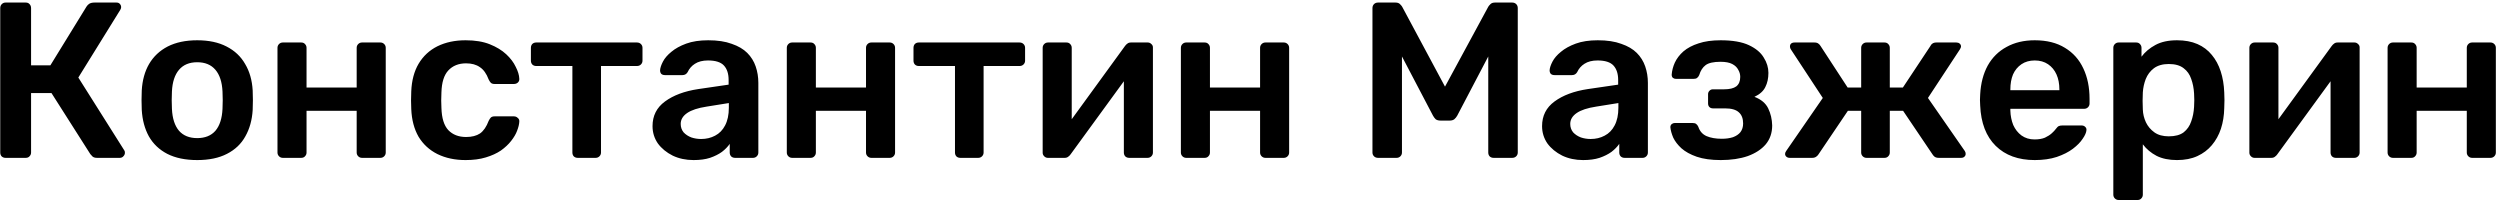<?xml version="1.0" encoding="UTF-8"?> <svg xmlns="http://www.w3.org/2000/svg" width="586" height="47" viewBox="0 0 586 47" fill="none"> <path d="M1.304 37C0.957 37 0.663 36.896 0.42 36.688C0.177 36.445 0.056 36.133 0.056 35.752V1.9C0.056 1.519 0.177 1.207 0.42 0.964C0.663 0.721 0.957 0.6 1.304 0.6H6.036C6.417 0.6 6.712 0.721 6.92 0.964C7.163 1.207 7.284 1.519 7.284 1.9V15.316H11.808L20.284 1.536C20.457 1.259 20.683 1.033 20.96 0.86C21.272 0.687 21.671 0.6 22.156 0.6H27.304C27.651 0.6 27.911 0.704 28.084 0.912C28.292 1.12 28.396 1.38 28.396 1.692C28.396 1.865 28.327 2.073 28.188 2.316L18.36 18.176L29.124 35.232C29.228 35.336 29.28 35.527 29.28 35.804C29.28 36.116 29.159 36.393 28.916 36.636C28.708 36.879 28.431 37 28.084 37H22.728C22.277 37 21.931 36.896 21.688 36.688C21.48 36.48 21.307 36.289 21.168 36.116L12.068 21.816H7.284V35.752C7.284 36.099 7.163 36.393 6.92 36.636C6.712 36.879 6.417 37 6.036 37H1.304ZM46.228 37.52C43.455 37.52 41.115 37.035 39.208 36.064C37.336 35.093 35.897 33.724 34.892 31.956C33.921 30.188 33.367 28.125 33.228 25.768C33.193 25.144 33.176 24.381 33.176 23.48C33.176 22.579 33.193 21.816 33.228 21.192C33.367 18.8 33.939 16.737 34.944 15.004C35.984 13.236 37.44 11.867 39.312 10.896C41.219 9.925 43.524 9.44 46.228 9.44C48.932 9.44 51.22 9.925 53.092 10.896C54.999 11.867 56.455 13.236 57.46 15.004C58.5 16.737 59.089 18.8 59.228 21.192C59.263 21.816 59.28 22.579 59.28 23.48C59.28 24.381 59.263 25.144 59.228 25.768C59.089 28.125 58.517 30.188 57.512 31.956C56.541 33.724 55.103 35.093 53.196 36.064C51.324 37.035 49.001 37.52 46.228 37.52ZM46.228 32.372C48.065 32.372 49.487 31.8 50.492 30.656C51.497 29.477 52.052 27.761 52.156 25.508C52.191 24.988 52.208 24.312 52.208 23.48C52.208 22.648 52.191 21.972 52.156 21.452C52.052 19.233 51.497 17.535 50.492 16.356C49.487 15.177 48.065 14.588 46.228 14.588C44.391 14.588 42.969 15.177 41.964 16.356C40.959 17.535 40.404 19.233 40.3 21.452C40.265 21.972 40.248 22.648 40.248 23.48C40.248 24.312 40.265 24.988 40.3 25.508C40.404 27.761 40.959 29.477 41.964 30.656C42.969 31.8 44.391 32.372 46.228 32.372ZM66.289 37C65.943 37 65.648 36.879 65.405 36.636C65.163 36.393 65.041 36.099 65.041 35.752V11.208C65.041 10.861 65.163 10.567 65.405 10.324C65.648 10.081 65.943 9.96 66.289 9.96H70.605C70.987 9.96 71.281 10.081 71.489 10.324C71.732 10.567 71.853 10.861 71.853 11.208V20.516H83.605V11.208C83.605 10.861 83.727 10.567 83.969 10.324C84.212 10.081 84.507 9.96 84.853 9.96H89.169C89.516 9.96 89.811 10.081 90.053 10.324C90.296 10.567 90.417 10.861 90.417 11.208V35.752C90.417 36.099 90.296 36.393 90.053 36.636C89.811 36.879 89.516 37 89.169 37H84.853C84.507 37 84.212 36.879 83.969 36.636C83.727 36.393 83.605 36.099 83.605 35.752V25.976H71.853V35.752C71.853 36.099 71.732 36.393 71.489 36.636C71.281 36.879 70.987 37 70.605 37H66.289ZM109.14 37.52C106.644 37.52 104.442 37.052 102.536 36.116C100.664 35.18 99.191 33.828 98.116 32.06C97.076 30.257 96.504 28.091 96.4 25.56C96.365 25.04 96.348 24.364 96.348 23.532C96.348 22.665 96.365 21.955 96.4 21.4C96.504 18.869 97.076 16.72 98.116 14.952C99.191 13.149 100.664 11.78 102.536 10.844C104.442 9.908 106.644 9.44 109.14 9.44C111.358 9.44 113.248 9.752 114.808 10.376C116.368 11 117.65 11.78 118.656 12.716C119.661 13.652 120.406 14.64 120.892 15.68C121.412 16.685 121.689 17.604 121.724 18.436C121.758 18.817 121.637 19.129 121.36 19.372C121.117 19.58 120.822 19.684 120.476 19.684H115.9C115.553 19.684 115.276 19.597 115.068 19.424C114.894 19.251 114.721 18.991 114.548 18.644C114.028 17.257 113.334 16.287 112.468 15.732C111.636 15.143 110.561 14.848 109.244 14.848C107.51 14.848 106.124 15.403 105.084 16.512C104.078 17.587 103.541 19.303 103.472 21.66C103.402 22.977 103.402 24.191 103.472 25.3C103.541 27.692 104.078 29.425 105.084 30.5C106.124 31.575 107.51 32.112 109.244 32.112C110.596 32.112 111.688 31.835 112.52 31.28C113.352 30.691 114.028 29.703 114.548 28.316C114.721 27.969 114.894 27.709 115.068 27.536C115.276 27.363 115.553 27.276 115.9 27.276H120.476C120.822 27.276 121.117 27.397 121.36 27.64C121.637 27.848 121.758 28.143 121.724 28.524C121.689 29.148 121.516 29.859 121.204 30.656C120.926 31.419 120.458 32.216 119.8 33.048C119.176 33.845 118.378 34.591 117.408 35.284C116.437 35.943 115.258 36.48 113.872 36.896C112.52 37.312 110.942 37.52 109.14 37.52ZM135.415 37C135.034 37 134.722 36.879 134.479 36.636C134.271 36.393 134.167 36.099 134.167 35.752V15.472H125.691C125.31 15.472 124.998 15.351 124.755 15.108C124.547 14.865 124.443 14.571 124.443 14.224V11.208C124.443 10.861 124.547 10.567 124.755 10.324C124.998 10.081 125.31 9.96 125.691 9.96H149.299C149.68 9.96 149.992 10.081 150.235 10.324C150.478 10.567 150.599 10.861 150.599 11.208V14.224C150.599 14.571 150.478 14.865 150.235 15.108C149.992 15.351 149.68 15.472 149.299 15.472H140.875V35.752C140.875 36.099 140.754 36.393 140.511 36.636C140.268 36.879 139.974 37 139.627 37H135.415ZM162.573 37.52C160.77 37.52 159.141 37.173 157.685 36.48C156.229 35.752 155.068 34.799 154.201 33.62C153.369 32.407 152.953 31.055 152.953 29.564C152.953 27.137 153.924 25.213 155.865 23.792C157.841 22.336 160.441 21.365 163.665 20.88L170.789 19.84V18.748C170.789 17.292 170.425 16.165 169.697 15.368C168.969 14.571 167.721 14.172 165.953 14.172C164.705 14.172 163.682 14.432 162.885 14.952C162.122 15.437 161.55 16.096 161.169 16.928C160.892 17.379 160.493 17.604 159.973 17.604H155.865C155.484 17.604 155.189 17.5 154.981 17.292C154.808 17.084 154.721 16.807 154.721 16.46C154.756 15.905 154.981 15.229 155.397 14.432C155.813 13.635 156.472 12.872 157.373 12.144C158.274 11.381 159.436 10.74 160.857 10.22C162.278 9.7 163.994 9.44 166.005 9.44C168.189 9.44 170.026 9.717 171.517 10.272C173.042 10.792 174.256 11.503 175.157 12.404C176.058 13.305 176.717 14.363 177.133 15.576C177.549 16.789 177.757 18.072 177.757 19.424V35.752C177.757 36.099 177.636 36.393 177.393 36.636C177.15 36.879 176.856 37 176.509 37H172.297C171.916 37 171.604 36.879 171.361 36.636C171.153 36.393 171.049 36.099 171.049 35.752V33.724C170.598 34.383 169.992 35.007 169.229 35.596C168.466 36.151 167.53 36.619 166.421 37C165.346 37.347 164.064 37.52 162.573 37.52ZM164.341 32.58C165.554 32.58 166.646 32.32 167.617 31.8C168.622 31.28 169.402 30.483 169.957 29.408C170.546 28.299 170.841 26.912 170.841 25.248V24.156L165.641 24.988C163.596 25.3 162.07 25.803 161.065 26.496C160.06 27.189 159.557 28.039 159.557 29.044C159.557 29.807 159.782 30.465 160.233 31.02C160.718 31.54 161.325 31.939 162.053 32.216C162.781 32.459 163.544 32.58 164.341 32.58ZM185.676 37C185.329 37 185.035 36.879 184.792 36.636C184.549 36.393 184.428 36.099 184.428 35.752V11.208C184.428 10.861 184.549 10.567 184.792 10.324C185.035 10.081 185.329 9.96 185.676 9.96H189.992C190.373 9.96 190.668 10.081 190.876 10.324C191.119 10.567 191.24 10.861 191.24 11.208V20.516H202.992V11.208C202.992 10.861 203.113 10.567 203.356 10.324C203.599 10.081 203.893 9.96 204.24 9.96H208.556C208.903 9.96 209.197 10.081 209.44 10.324C209.683 10.567 209.804 10.861 209.804 11.208V35.752C209.804 36.099 209.683 36.393 209.44 36.636C209.197 36.879 208.903 37 208.556 37H204.24C203.893 37 203.599 36.879 203.356 36.636C203.113 36.393 202.992 36.099 202.992 35.752V25.976H191.24V35.752C191.24 36.099 191.119 36.393 190.876 36.636C190.668 36.879 190.373 37 189.992 37H185.676ZM225.095 37C224.713 37 224.401 36.879 224.159 36.636C223.951 36.393 223.847 36.099 223.847 35.752V15.472H215.371C214.989 15.472 214.677 15.351 214.435 15.108C214.227 14.865 214.123 14.571 214.123 14.224V11.208C214.123 10.861 214.227 10.567 214.435 10.324C214.677 10.081 214.989 9.96 215.371 9.96H238.979C239.36 9.96 239.672 10.081 239.915 10.324C240.157 10.567 240.279 10.861 240.279 11.208V14.224C240.279 14.571 240.157 14.865 239.915 15.108C239.672 15.351 239.36 15.472 238.979 15.472H230.555V35.752C230.555 36.099 230.433 36.393 230.191 36.636C229.948 36.879 229.653 37 229.307 37H225.095ZM245.597 37C245.285 37 245.007 36.879 244.765 36.636C244.522 36.393 244.401 36.116 244.401 35.804V11.208C244.401 10.861 244.522 10.567 244.765 10.324C245.007 10.081 245.302 9.96 245.649 9.96H249.965C250.346 9.96 250.641 10.081 250.849 10.324C251.091 10.567 251.213 10.861 251.213 11.208V31.748L249.393 30.448L263.693 10.792C263.866 10.549 264.057 10.359 264.265 10.22C264.473 10.047 264.75 9.96 265.097 9.96H269.049C269.361 9.96 269.638 10.081 269.881 10.324C270.123 10.532 270.245 10.792 270.245 11.104V35.752C270.245 36.099 270.123 36.393 269.881 36.636C269.638 36.879 269.343 37 268.997 37H264.681C264.299 37 263.987 36.879 263.745 36.636C263.537 36.393 263.433 36.099 263.433 35.752V16.148L265.357 16.408L250.953 36.168C250.814 36.376 250.623 36.567 250.381 36.74C250.173 36.913 249.895 37 249.549 37H245.597ZM278.047 37C277.701 37 277.406 36.879 277.163 36.636C276.921 36.393 276.799 36.099 276.799 35.752V11.208C276.799 10.861 276.921 10.567 277.163 10.324C277.406 10.081 277.701 9.96 278.047 9.96H282.363C282.745 9.96 283.039 10.081 283.247 10.324C283.49 10.567 283.611 10.861 283.611 11.208V20.516H295.363V11.208C295.363 10.861 295.485 10.567 295.727 10.324C295.97 10.081 296.265 9.96 296.611 9.96H300.927C301.274 9.96 301.569 10.081 301.811 10.324C302.054 10.567 302.175 10.861 302.175 11.208V35.752C302.175 36.099 302.054 36.393 301.811 36.636C301.569 36.879 301.274 37 300.927 37H296.611C296.265 37 295.97 36.879 295.727 36.636C295.485 36.393 295.363 36.099 295.363 35.752V25.976H283.611V35.752C283.611 36.099 283.49 36.393 283.247 36.636C283.039 36.879 282.745 37 282.363 37H278.047ZM323.004 37C322.623 37 322.311 36.879 322.068 36.636C321.826 36.393 321.704 36.099 321.704 35.752V1.9C321.704 1.519 321.826 1.207 322.068 0.964C322.311 0.721 322.623 0.6 323.004 0.6H327.112C327.598 0.6 327.962 0.739 328.204 1.016C328.447 1.259 328.603 1.449 328.672 1.588L338.708 20.308L348.848 1.588C348.918 1.449 349.074 1.259 349.316 1.016C349.559 0.739 349.923 0.6 350.408 0.6H354.464C354.846 0.6 355.158 0.721 355.4 0.964C355.643 1.207 355.764 1.519 355.764 1.9V35.752C355.764 36.099 355.643 36.393 355.4 36.636C355.158 36.879 354.846 37 354.464 37H350.096C349.715 37 349.403 36.879 349.16 36.636C348.952 36.393 348.848 36.099 348.848 35.752V13.236L341.568 27.12C341.395 27.432 341.17 27.709 340.892 27.952C340.615 28.16 340.251 28.264 339.8 28.264H337.668C337.183 28.264 336.802 28.16 336.524 27.952C336.282 27.709 336.074 27.432 335.9 27.12L328.62 13.236V35.752C328.62 36.099 328.499 36.393 328.256 36.636C328.014 36.879 327.719 37 327.372 37H323.004ZM371.081 37.52C369.278 37.52 367.649 37.173 366.193 36.48C364.737 35.752 363.576 34.799 362.709 33.62C361.877 32.407 361.461 31.055 361.461 29.564C361.461 27.137 362.432 25.213 364.373 23.792C366.349 22.336 368.949 21.365 372.173 20.88L379.297 19.84V18.748C379.297 17.292 378.933 16.165 378.205 15.368C377.477 14.571 376.229 14.172 374.461 14.172C373.213 14.172 372.19 14.432 371.393 14.952C370.63 15.437 370.058 16.096 369.677 16.928C369.4 17.379 369.001 17.604 368.481 17.604H364.373C363.992 17.604 363.697 17.5 363.489 17.292C363.316 17.084 363.229 16.807 363.229 16.46C363.264 15.905 363.489 15.229 363.905 14.432C364.321 13.635 364.98 12.872 365.881 12.144C366.782 11.381 367.944 10.74 369.365 10.22C370.786 9.7 372.502 9.44 374.513 9.44C376.697 9.44 378.534 9.717 380.025 10.272C381.55 10.792 382.764 11.503 383.665 12.404C384.566 13.305 385.225 14.363 385.641 15.576C386.057 16.789 386.265 18.072 386.265 19.424V35.752C386.265 36.099 386.144 36.393 385.901 36.636C385.658 36.879 385.364 37 385.017 37H380.805C380.424 37 380.112 36.879 379.869 36.636C379.661 36.393 379.557 36.099 379.557 35.752V33.724C379.106 34.383 378.5 35.007 377.737 35.596C376.974 36.151 376.038 36.619 374.929 37C373.854 37.347 372.572 37.52 371.081 37.52ZM372.849 32.58C374.062 32.58 375.154 32.32 376.125 31.8C377.13 31.28 377.91 30.483 378.465 29.408C379.054 28.299 379.349 26.912 379.349 25.248V24.156L374.149 24.988C372.104 25.3 370.578 25.803 369.573 26.496C368.568 27.189 368.065 28.039 368.065 29.044C368.065 29.807 368.29 30.465 368.741 31.02C369.226 31.54 369.833 31.939 370.561 32.216C371.289 32.459 372.052 32.58 372.849 32.58ZM403.336 37.52C401.117 37.52 399.245 37.26 397.72 36.74C396.229 36.22 395.033 35.561 394.132 34.764C393.265 33.967 392.624 33.135 392.208 32.268C391.827 31.367 391.601 30.552 391.532 29.824C391.532 29.512 391.636 29.269 391.844 29.096C392.052 28.923 392.277 28.836 392.52 28.836H396.784C397.131 28.836 397.391 28.905 397.564 29.044C397.772 29.183 397.945 29.408 398.084 29.72C398.431 30.76 399.072 31.488 400.008 31.904C400.979 32.32 402.175 32.528 403.596 32.528C404.567 32.528 405.433 32.407 406.196 32.164C406.959 31.887 407.548 31.488 407.964 30.968C408.38 30.413 408.588 29.737 408.588 28.94C408.588 27.796 408.259 26.929 407.6 26.34C406.941 25.716 405.867 25.404 404.376 25.404H401.516C401.169 25.404 400.892 25.3 400.684 25.092C400.476 24.884 400.372 24.607 400.372 24.26V22.076C400.372 21.764 400.476 21.504 400.684 21.296C400.892 21.053 401.169 20.932 401.516 20.932H404.168C405.416 20.932 406.352 20.707 406.976 20.256C407.6 19.771 407.912 19.025 407.912 18.02C407.912 17.431 407.756 16.876 407.444 16.356C407.167 15.801 406.699 15.351 406.04 15.004C405.381 14.657 404.463 14.484 403.284 14.484C401.655 14.484 400.493 14.744 399.8 15.264C399.107 15.784 398.604 16.564 398.292 17.604C398.153 17.916 397.98 18.141 397.772 18.28C397.599 18.419 397.321 18.488 396.94 18.488H392.832C392.555 18.488 392.312 18.401 392.104 18.228C391.931 18.055 391.844 17.812 391.844 17.5C391.913 16.564 392.156 15.628 392.572 14.692C393.023 13.721 393.699 12.837 394.6 12.04C395.536 11.243 396.715 10.619 398.136 10.168C399.557 9.683 401.291 9.44 403.336 9.44C406.109 9.44 408.311 9.821 409.94 10.584C411.569 11.347 412.731 12.317 413.424 13.496C414.152 14.64 414.516 15.836 414.516 17.084C414.516 18.367 414.273 19.476 413.788 20.412C413.337 21.348 412.488 22.111 411.24 22.7C412.8 23.289 413.875 24.191 414.464 25.404C415.053 26.617 415.365 27.952 415.4 29.408C415.4 31.141 414.897 32.615 413.892 33.828C412.887 35.007 411.483 35.925 409.68 36.584C407.877 37.208 405.763 37.52 403.336 37.52ZM419.516 37C419.204 37 418.944 36.913 418.736 36.74C418.528 36.567 418.424 36.341 418.424 36.064C418.424 35.856 418.511 35.631 418.684 35.388L427.264 22.96L419.776 11.572C419.707 11.468 419.655 11.364 419.62 11.26C419.585 11.121 419.568 11 419.568 10.896C419.568 10.619 419.655 10.393 419.828 10.22C420.036 10.047 420.313 9.96 420.66 9.96H425.288C425.704 9.96 426.016 10.047 426.224 10.22C426.432 10.359 426.605 10.549 426.744 10.792L433.088 20.516H436.26V11.208C436.26 10.861 436.381 10.567 436.624 10.324C436.867 10.081 437.161 9.96 437.508 9.96H441.72C442.101 9.96 442.396 10.081 442.604 10.324C442.847 10.567 442.968 10.861 442.968 11.208V20.516H446.036L452.484 10.792C452.588 10.549 452.744 10.359 452.952 10.22C453.195 10.047 453.507 9.96 453.888 9.96H458.568C458.88 9.96 459.14 10.047 459.348 10.22C459.556 10.393 459.66 10.619 459.66 10.896C459.66 11 459.625 11.121 459.556 11.26C459.521 11.364 459.469 11.468 459.4 11.572L451.912 22.96L460.544 35.388C460.683 35.596 460.752 35.821 460.752 36.064C460.752 36.341 460.648 36.567 460.44 36.74C460.267 36.913 460.007 37 459.66 37H454.46C454.044 37 453.715 36.913 453.472 36.74C453.264 36.567 453.108 36.393 453.004 36.22L446.088 25.976H442.968V35.752C442.968 36.099 442.847 36.393 442.604 36.636C442.396 36.879 442.101 37 441.72 37H437.508C437.161 37 436.867 36.879 436.624 36.636C436.381 36.393 436.26 36.099 436.26 35.752V25.976H433.14L426.224 36.22C426.12 36.393 425.947 36.567 425.704 36.74C425.461 36.913 425.149 37 424.768 37H419.516ZM476.947 37.52C473.099 37.52 470.049 36.411 467.795 34.192C465.542 31.973 464.329 28.819 464.155 24.728C464.121 24.381 464.103 23.948 464.103 23.428C464.103 22.873 464.121 22.44 464.155 22.128C464.294 19.528 464.883 17.275 465.923 15.368C466.998 13.461 468.471 12.005 470.343 11C472.215 9.96 474.417 9.44 476.947 9.44C479.755 9.44 482.113 10.029 484.019 11.208C485.926 12.352 487.365 13.964 488.335 16.044C489.306 18.089 489.791 20.464 489.791 23.168V24.26C489.791 24.607 489.67 24.901 489.427 25.144C489.185 25.387 488.873 25.508 488.491 25.508H471.227C471.227 25.508 471.227 25.56 471.227 25.664C471.227 25.768 471.227 25.855 471.227 25.924C471.262 27.137 471.487 28.264 471.903 29.304C472.354 30.309 472.995 31.124 473.827 31.748C474.694 32.372 475.717 32.684 476.895 32.684C477.866 32.684 478.681 32.545 479.339 32.268C479.998 31.956 480.535 31.609 480.951 31.228C481.367 30.847 481.662 30.535 481.835 30.292C482.147 29.876 482.39 29.633 482.563 29.564C482.771 29.46 483.066 29.408 483.447 29.408H487.919C488.266 29.408 488.543 29.512 488.751 29.72C488.994 29.928 489.098 30.188 489.063 30.5C489.029 31.055 488.734 31.731 488.179 32.528C487.659 33.325 486.897 34.105 485.891 34.868C484.886 35.631 483.621 36.272 482.095 36.792C480.605 37.277 478.889 37.52 476.947 37.52ZM471.227 21.14H482.719V20.984C482.719 19.632 482.494 18.453 482.043 17.448C481.593 16.443 480.934 15.645 480.067 15.056C479.201 14.467 478.161 14.172 476.947 14.172C475.734 14.172 474.694 14.467 473.827 15.056C472.961 15.645 472.302 16.443 471.851 17.448C471.435 18.453 471.227 19.632 471.227 20.984V21.14ZM496.611 46.88C496.264 46.88 495.97 46.759 495.727 46.516C495.484 46.273 495.363 45.979 495.363 45.632V11.208C495.363 10.861 495.484 10.567 495.727 10.324C495.97 10.081 496.264 9.96 496.611 9.96H500.719C501.1 9.96 501.395 10.081 501.603 10.324C501.846 10.567 501.967 10.861 501.967 11.208V13.288C502.799 12.179 503.891 11.26 505.243 10.532C506.595 9.804 508.276 9.44 510.287 9.44C512.124 9.44 513.719 9.735 515.071 10.324C516.423 10.913 517.55 11.763 518.451 12.872C519.352 13.947 520.046 15.229 520.531 16.72C521.016 18.211 521.294 19.857 521.363 21.66C521.398 22.249 521.415 22.856 521.415 23.48C521.415 24.104 521.398 24.728 521.363 25.352C521.328 27.085 521.068 28.697 520.583 30.188C520.098 31.644 519.387 32.927 518.451 34.036C517.55 35.111 516.423 35.96 515.071 36.584C513.719 37.208 512.124 37.52 510.287 37.52C508.415 37.52 506.82 37.191 505.503 36.532C504.186 35.839 503.111 34.937 502.279 33.828V45.632C502.279 45.979 502.158 46.273 501.915 46.516C501.707 46.759 501.412 46.88 501.031 46.88H496.611ZM508.363 31.956C509.854 31.956 511.015 31.644 511.847 31.02C512.679 30.361 513.268 29.512 513.615 28.472C513.996 27.432 514.222 26.288 514.291 25.04C514.36 24 514.36 22.96 514.291 21.92C514.222 20.672 513.996 19.528 513.615 18.488C513.268 17.448 512.679 16.616 511.847 15.992C511.015 15.333 509.854 15.004 508.363 15.004C506.942 15.004 505.78 15.333 504.879 15.992C504.012 16.651 503.371 17.5 502.955 18.54C502.574 19.545 502.348 20.585 502.279 21.66C502.244 22.284 502.227 22.943 502.227 23.636C502.227 24.329 502.244 25.005 502.279 25.664C502.314 26.704 502.556 27.709 503.007 28.68C503.458 29.616 504.116 30.396 504.983 31.02C505.85 31.644 506.976 31.956 508.363 31.956ZM528.448 37C528.136 37 527.859 36.879 527.616 36.636C527.374 36.393 527.252 36.116 527.252 35.804V11.208C527.252 10.861 527.374 10.567 527.616 10.324C527.859 10.081 528.154 9.96 528.5 9.96H532.816C533.198 9.96 533.492 10.081 533.7 10.324C533.943 10.567 534.064 10.861 534.064 11.208V31.748L532.244 30.448L546.544 10.792C546.718 10.549 546.908 10.359 547.116 10.22C547.324 10.047 547.602 9.96 547.948 9.96H551.9C552.212 9.96 552.49 10.081 552.732 10.324C552.975 10.532 553.096 10.792 553.096 11.104V35.752C553.096 36.099 552.975 36.393 552.732 36.636C552.49 36.879 552.195 37 551.848 37H547.532C547.151 37 546.839 36.879 546.596 36.636C546.388 36.393 546.284 36.099 546.284 35.752V16.148L548.208 16.408L533.804 36.168C533.666 36.376 533.475 36.567 533.232 36.74C533.024 36.913 532.747 37 532.4 37H528.448ZM560.899 37C560.552 37 560.257 36.879 560.015 36.636C559.772 36.393 559.651 36.099 559.651 35.752V11.208C559.651 10.861 559.772 10.567 560.015 10.324C560.257 10.081 560.552 9.96 560.899 9.96H565.215C565.596 9.96 565.891 10.081 566.099 10.324C566.341 10.567 566.463 10.861 566.463 11.208V20.516H578.215V11.208C578.215 10.861 578.336 10.567 578.579 10.324C578.821 10.081 579.116 9.96 579.463 9.96H583.779C584.125 9.96 584.42 10.081 584.663 10.324C584.905 10.567 585.027 10.861 585.027 11.208V35.752C585.027 36.099 584.905 36.393 584.663 36.636C584.42 36.879 584.125 37 583.779 37H579.463C579.116 37 578.821 36.879 578.579 36.636C578.336 36.393 578.215 36.099 578.215 35.752V25.976H566.463V35.752C566.463 36.099 566.341 36.393 566.099 36.636C565.891 36.879 565.596 37 565.215 37H560.899Z" fill="black"></path> </svg> 